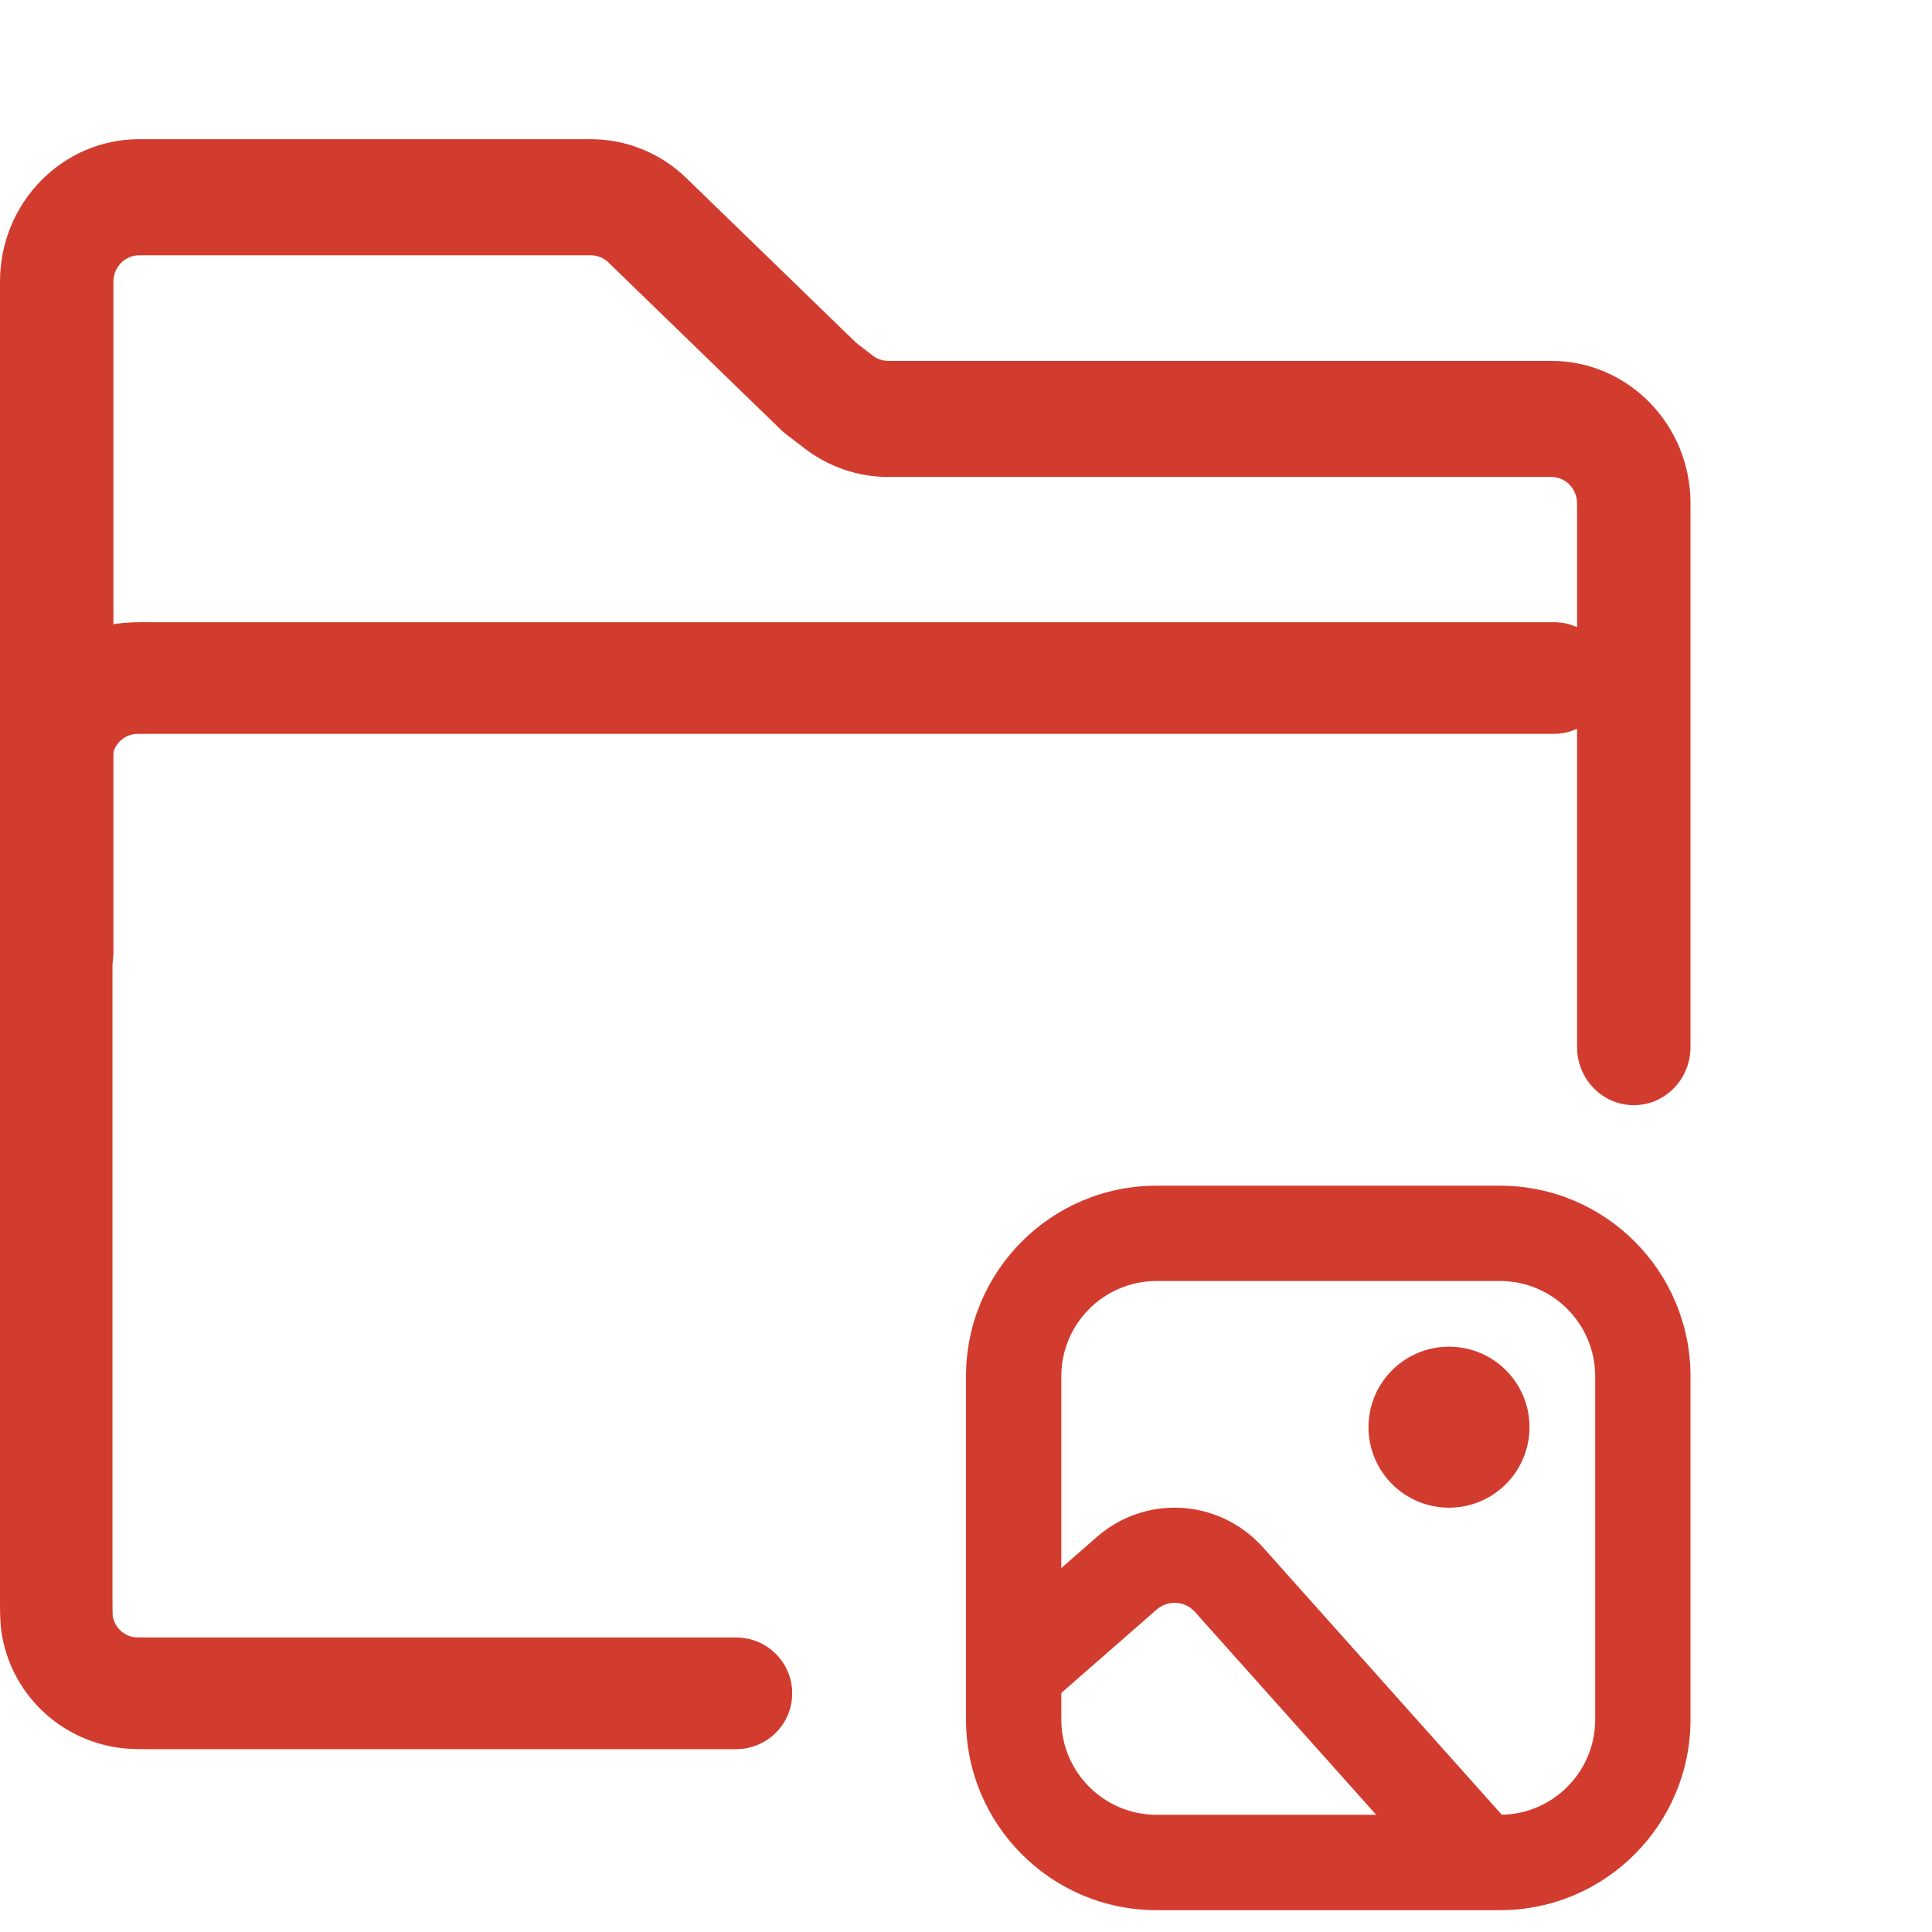 <svg width="24" height="24" viewBox="0 0 24 24" fill="none" xmlns="http://www.w3.org/2000/svg">
<path fill-rule="evenodd" clip-rule="evenodd" d="M14.845 20.025C14.72 19.885 14.51 19.872 14.368 19.995L12.744 21.415L12 20.515L13.624 19.094C14.236 18.56 15.149 18.618 15.692 19.225L19 22.929L18.154 23.729L14.845 20.025Z" fill="#D23C2E"/>
<path d="M19 17.729C19 18.281 18.552 18.729 18 18.729C17.448 18.729 17 18.281 17 17.729C17 17.176 17.448 16.729 18 16.729C18.552 16.729 19 17.176 19 17.729Z" fill="#D23C2E"/>
<path fill-rule="evenodd" clip-rule="evenodd" d="M18.632 15.913H14.368C13.714 15.913 13.184 16.443 13.184 17.097V21.36C13.184 22.014 13.714 22.544 14.368 22.544H18.632C19.286 22.544 19.816 22.014 19.816 21.36V17.097C19.816 16.443 19.286 15.913 18.632 15.913ZM14.368 14.729C13.06 14.729 12 15.789 12 17.097V21.36C12 22.668 13.06 23.729 14.368 23.729H18.632C19.94 23.729 21 22.668 21 21.36V17.097C21 15.789 19.94 14.729 18.632 14.729H14.368Z" fill="#D23C2E"/>
<path fill-rule="evenodd" clip-rule="evenodd" d="M1.871 7.729C1.883 7.729 1.895 7.729 1.907 7.729H19.302C19.687 7.729 20 8.039 20 8.422C20 8.805 19.687 9.116 19.302 9.116H1.907C1.814 9.116 1.757 9.116 1.714 9.117C1.681 9.118 1.669 9.119 1.667 9.119C1.667 9.119 1.667 9.119 1.667 9.119C1.529 9.14 1.421 9.247 1.4 9.384C1.4 9.384 1.4 9.384 1.4 9.384C1.4 9.386 1.399 9.398 1.398 9.431C1.397 9.474 1.397 9.53 1.397 9.623V19.834C1.397 19.927 1.397 19.983 1.398 20.026C1.399 20.059 1.4 20.071 1.4 20.073C1.421 20.21 1.529 20.317 1.667 20.338C1.664 20.337 1.673 20.339 1.714 20.34C1.757 20.341 1.814 20.341 1.907 20.341H9.143C9.529 20.341 9.841 20.652 9.841 21.035C9.841 21.418 9.529 21.729 9.143 21.729H1.907C1.895 21.729 1.883 21.729 1.871 21.729C1.729 21.729 1.588 21.729 1.459 21.709C0.715 21.598 0.131 21.018 0.019 20.279C-0 20.151 -0 20.011 2.41085e-05 19.87C3.61581e-05 19.858 4.82076e-05 19.846 4.82076e-05 19.834V9.623C4.82076e-05 9.611 3.61581e-05 9.599 2.41085e-05 9.587C-0 9.446 -0 9.306 0.019 9.178C0.131 8.439 0.715 7.859 1.459 7.747C1.588 7.728 1.729 7.728 1.871 7.729Z" fill="#D23C2E"/>
<path fill-rule="evenodd" clip-rule="evenodd" d="M1.729 3.171C1.552 3.171 1.409 3.318 1.409 3.499V11.827C1.409 12.225 1.093 12.548 0.704 12.548C0.315 12.548 0 12.225 0 11.827V3.499C0 2.521 0.774 1.729 1.729 1.729H7.339C7.781 1.729 8.207 1.902 8.528 2.214L10.635 4.258L10.841 4.417C10.897 4.46 10.964 4.483 11.034 4.483H19.271C20.226 4.483 21 5.275 21 6.253V13.007C21 13.406 20.685 13.729 20.296 13.729C19.907 13.729 19.591 13.406 19.591 13.007V6.253C19.591 6.072 19.448 5.925 19.271 5.925H11.034C10.659 5.925 10.296 5.801 9.996 5.571L9.757 5.388C9.736 5.371 9.715 5.353 9.696 5.334L7.559 3.261C7.499 3.203 7.421 3.171 7.339 3.171H1.729Z" fill="#D23C2E"/>
</svg>
